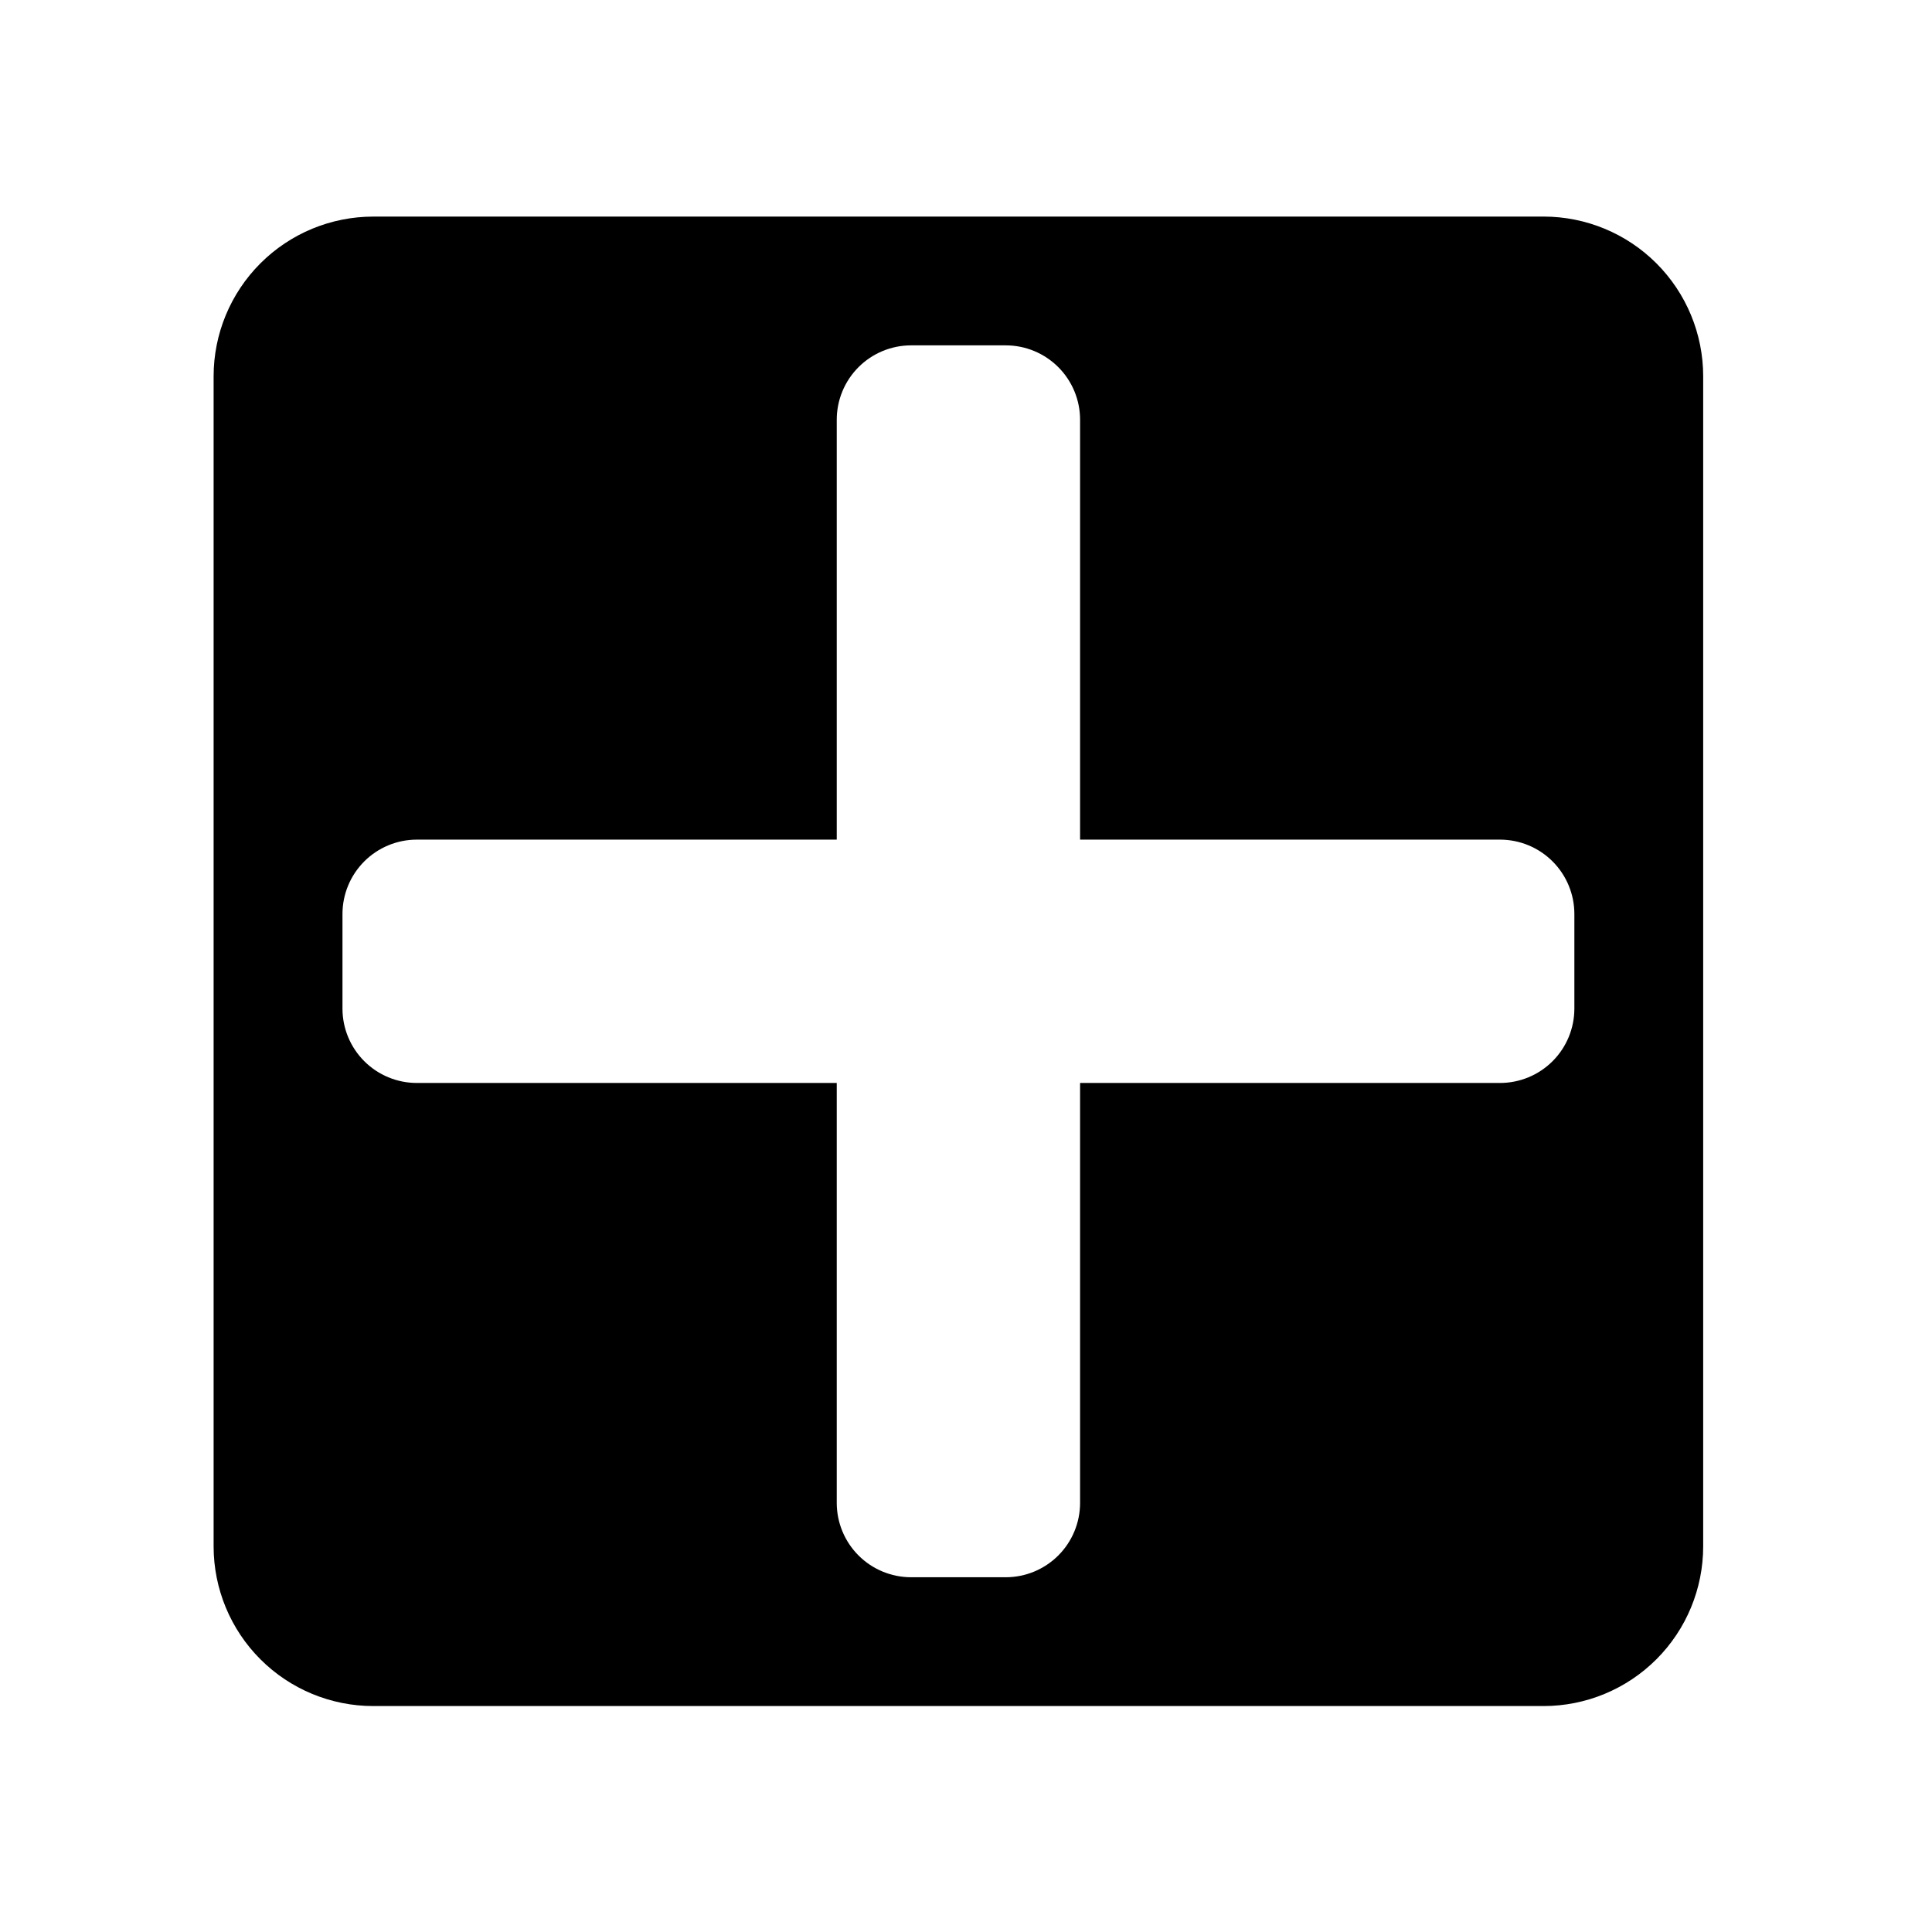 <?xml version="1.0" encoding="UTF-8"?>
<!-- Uploaded to: SVG Repo, www.svgrepo.com, Generator: SVG Repo Mixer Tools -->
<svg fill="#000000" width="800px" height="800px" version="1.1" viewBox="144 144 512 512" xmlns="http://www.w3.org/2000/svg">
 <path d="m553.04 201.4h-310.11c-11.223 0-21.988 4.457-29.922 12.395-7.938 7.938-12.398 18.699-12.398 29.926v310.08c0 11.227 4.461 21.988 12.398 29.926 7.934 7.938 18.699 12.395 29.922 12.395h310.11c11.223 0 21.988-4.457 29.926-12.395s12.395-18.699 12.395-29.926v-310.11c-0.004-11.219-4.465-21.977-12.402-29.91s-18.695-12.387-29.918-12.387zm8.184 209.91c-0.008 5.219-2.082 10.223-5.773 13.914-3.691 3.691-8.695 5.769-13.918 5.773h-111.3v111.3c-0.004 5.223-2.082 10.227-5.773 13.918-3.691 3.691-8.695 5.766-13.914 5.773h-25.109c-5.223-0.008-10.227-2.082-13.918-5.773-3.691-3.691-5.766-8.695-5.773-13.918v-111.3h-111.3c-5.219-0.004-10.227-2.082-13.914-5.773-3.691-3.691-5.769-8.695-5.773-13.914v-25.109c0.004-5.223 2.082-10.227 5.773-13.918 3.688-3.691 8.695-5.766 13.914-5.773h111.3v-111.3c0.008-5.219 2.082-10.223 5.773-13.914 3.691-3.691 8.695-5.769 13.918-5.773h25.109c5.219 0.004 10.223 2.082 13.914 5.773 3.691 3.691 5.769 8.695 5.773 13.914v111.3h111.3c5.223 0.008 10.227 2.082 13.918 5.773 3.691 3.691 5.766 8.695 5.773 13.918z"/>
</svg>